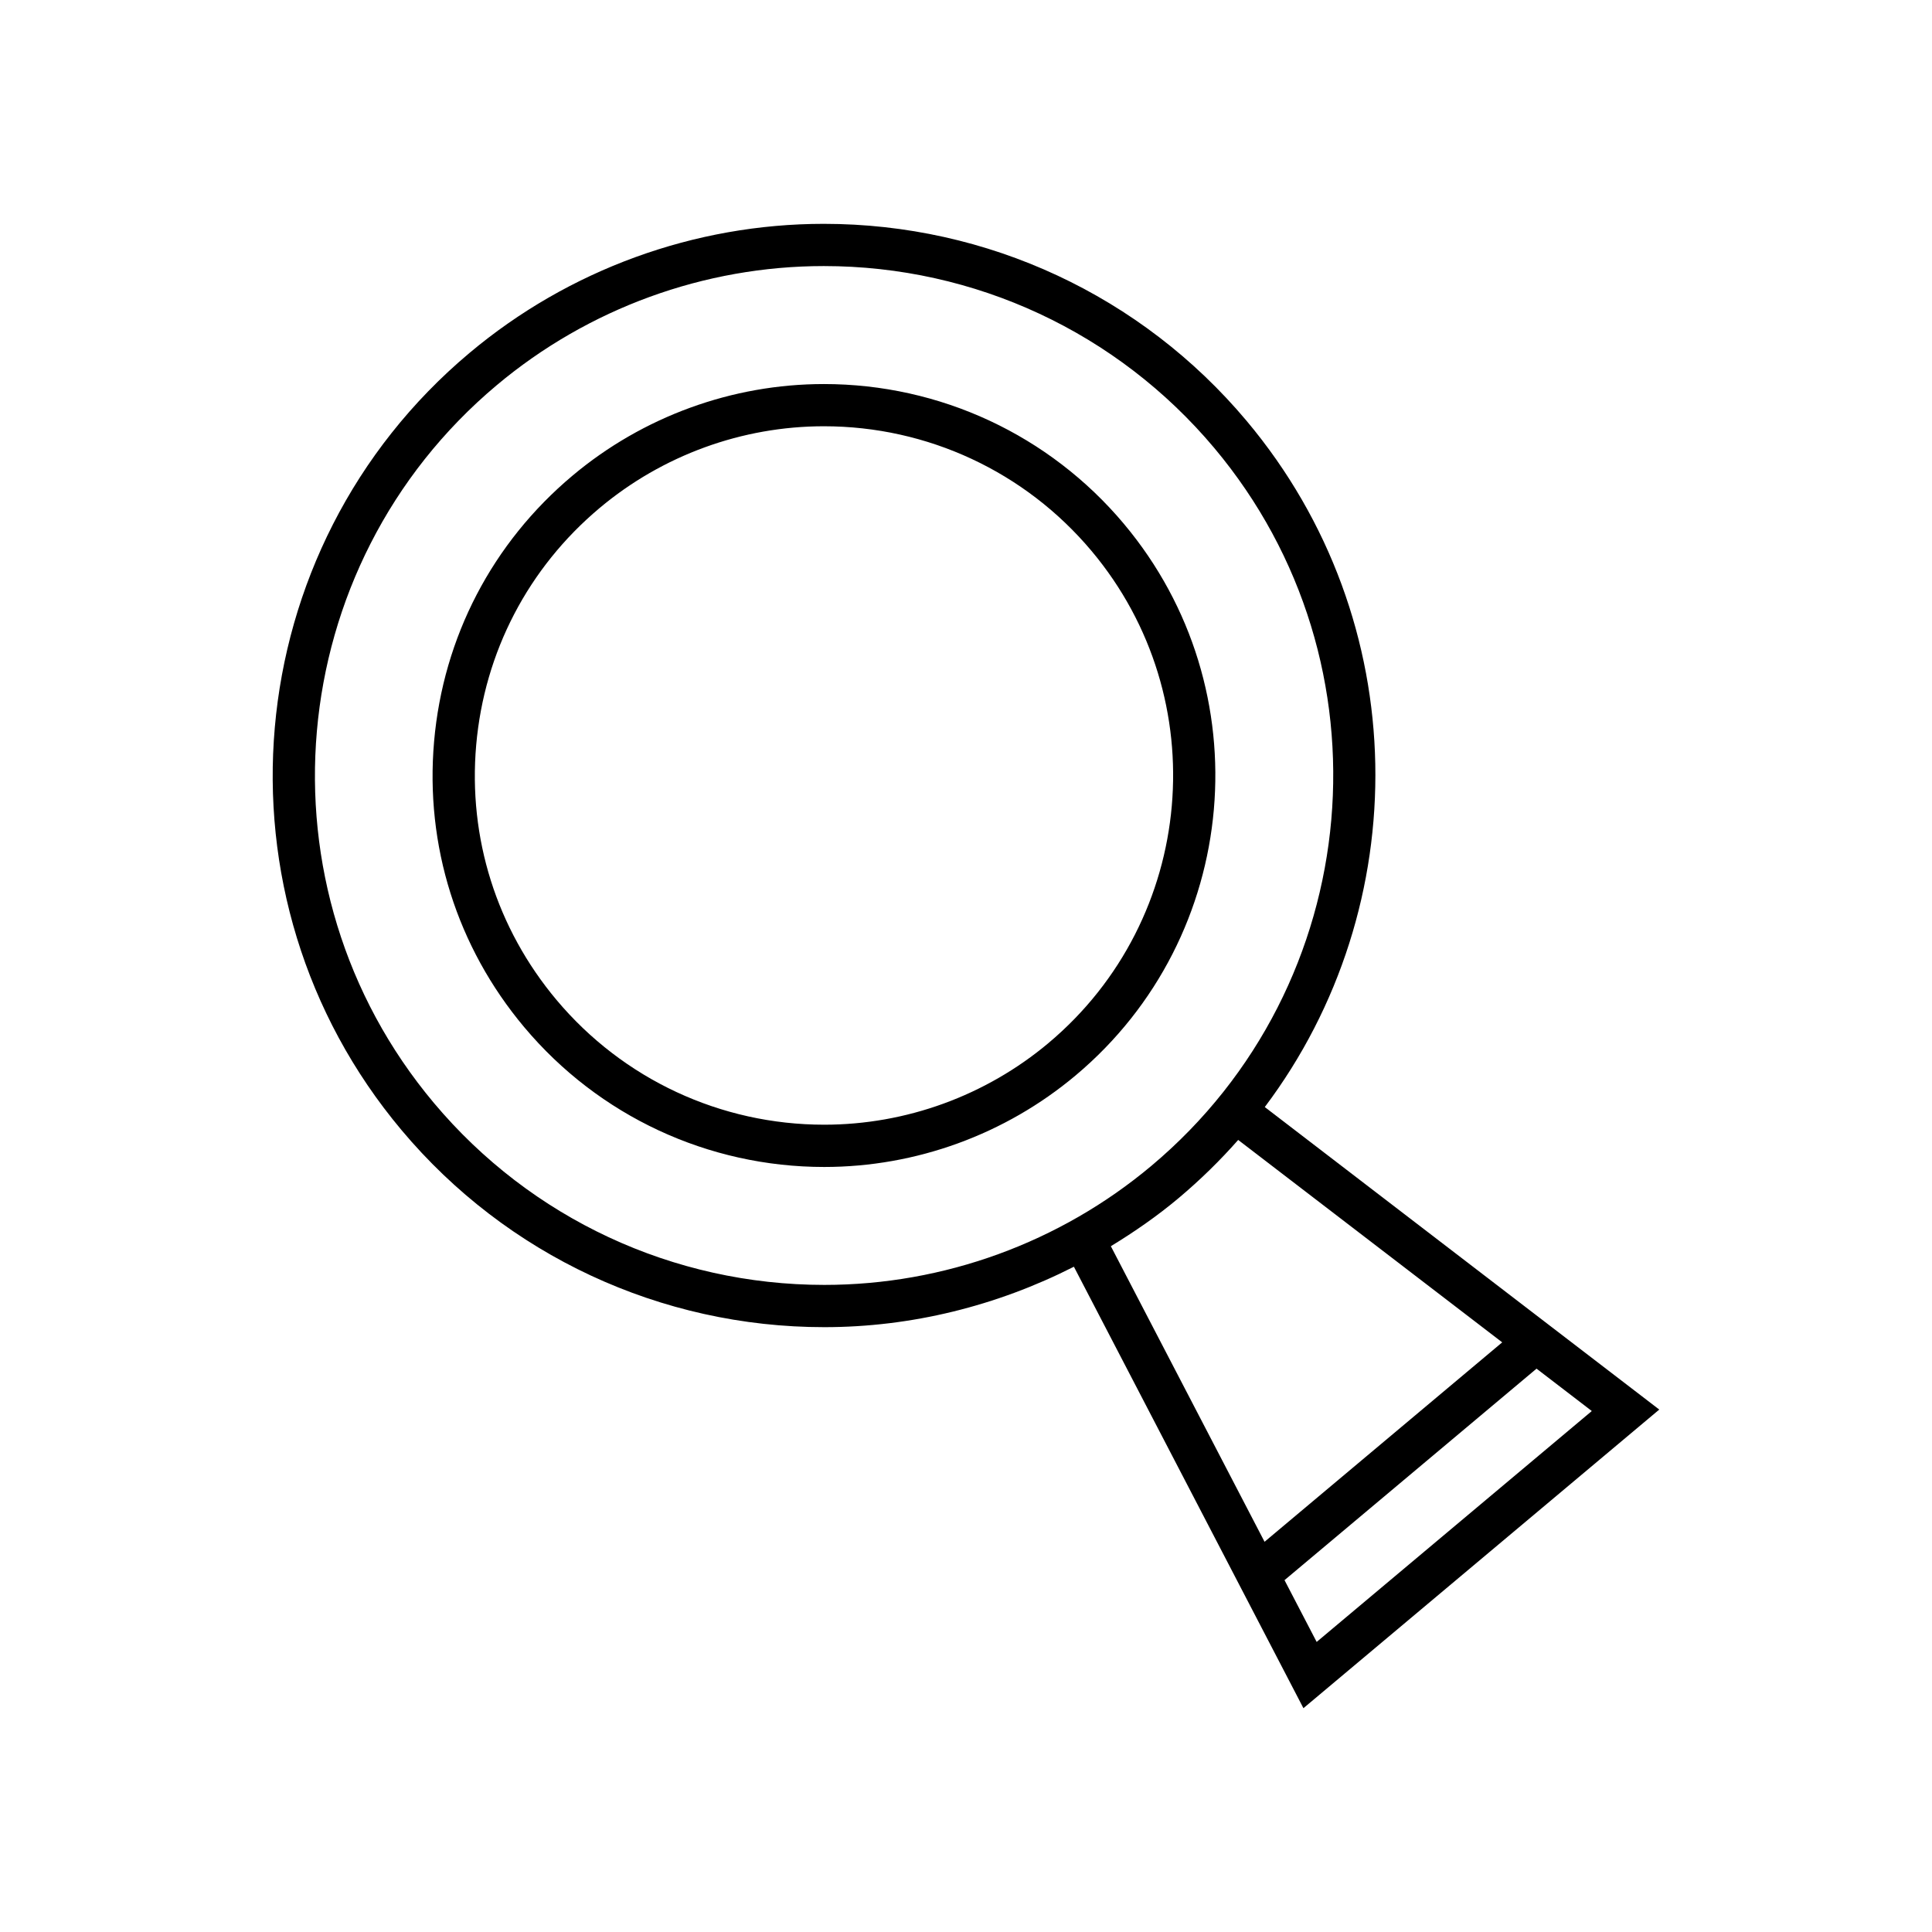 <?xml version="1.0" encoding="UTF-8"?>
<!-- Uploaded to: SVG Repo, www.svgrepo.com, Generator: SVG Repo Mixer Tools -->
<svg fill="#000000" width="800px" height="800px" version="1.1" viewBox="144 144 512 512" xmlns="http://www.w3.org/2000/svg">
 <g>
  <path d="m479.18 437.38c39.973-53.113 39.715-128.77-4.805-181.83-27.848-33.195-68.695-52.23-112.06-52.23-34.258 0-67.605 12.148-93.891 34.211-61.75 51.812-69.836 144.2-18.02 205.95 27.848 33.195 68.688 52.23 112.05 52.23 23.113 0 45.75-5.652 66.141-16.016l60.828 116.99 94.301-79.137zm-116.72 47.133c-40.051 0-77.762-17.582-103.48-48.227-47.844-57.016-40.375-142.34 16.641-190.19 24.273-20.367 55.059-31.586 86.695-31.586 40.051 0 77.77 17.582 103.49 48.227 47.84 57.016 40.375 142.33-16.641 190.19-24.27 20.371-55.062 31.586-86.699 31.586zm75.926-10.254c6.258-3.816 12.305-8.004 17.969-12.758 5.723-4.812 10.984-9.961 15.777-15.406l69.969 53.641-62.98 52.852zm46.023 88.496 66.789-56.047 14.645 11.23-72.914 61.191z"/>
  <path d="m441.86 282.84c-19.762-23.551-48.746-37.062-79.52-37.062-24.309 0-47.977 8.625-66.629 24.281-21.234 17.809-34.254 42.816-36.672 70.422-2.418 27.605 6.062 54.492 23.879 75.723 19.758 23.551 48.742 37.055 79.512 37.055 24.316 0 47.98-8.617 66.633-24.273 43.824-36.766 49.559-102.33 12.797-146.14zm-19.988 137.57c-16.641 13.961-37.754 21.648-59.438 21.648-27.453 0-53.312-12.047-70.941-33.051-15.887-18.938-23.453-42.934-21.297-67.559 2.16-24.621 13.777-46.938 32.711-62.824 16.641-13.961 37.746-21.66 59.434-21.66 27.453 0 53.312 12.047 70.945 33.062 32.797 39.09 27.676 97.582-11.414 130.38z"/>
 </g>
</svg>